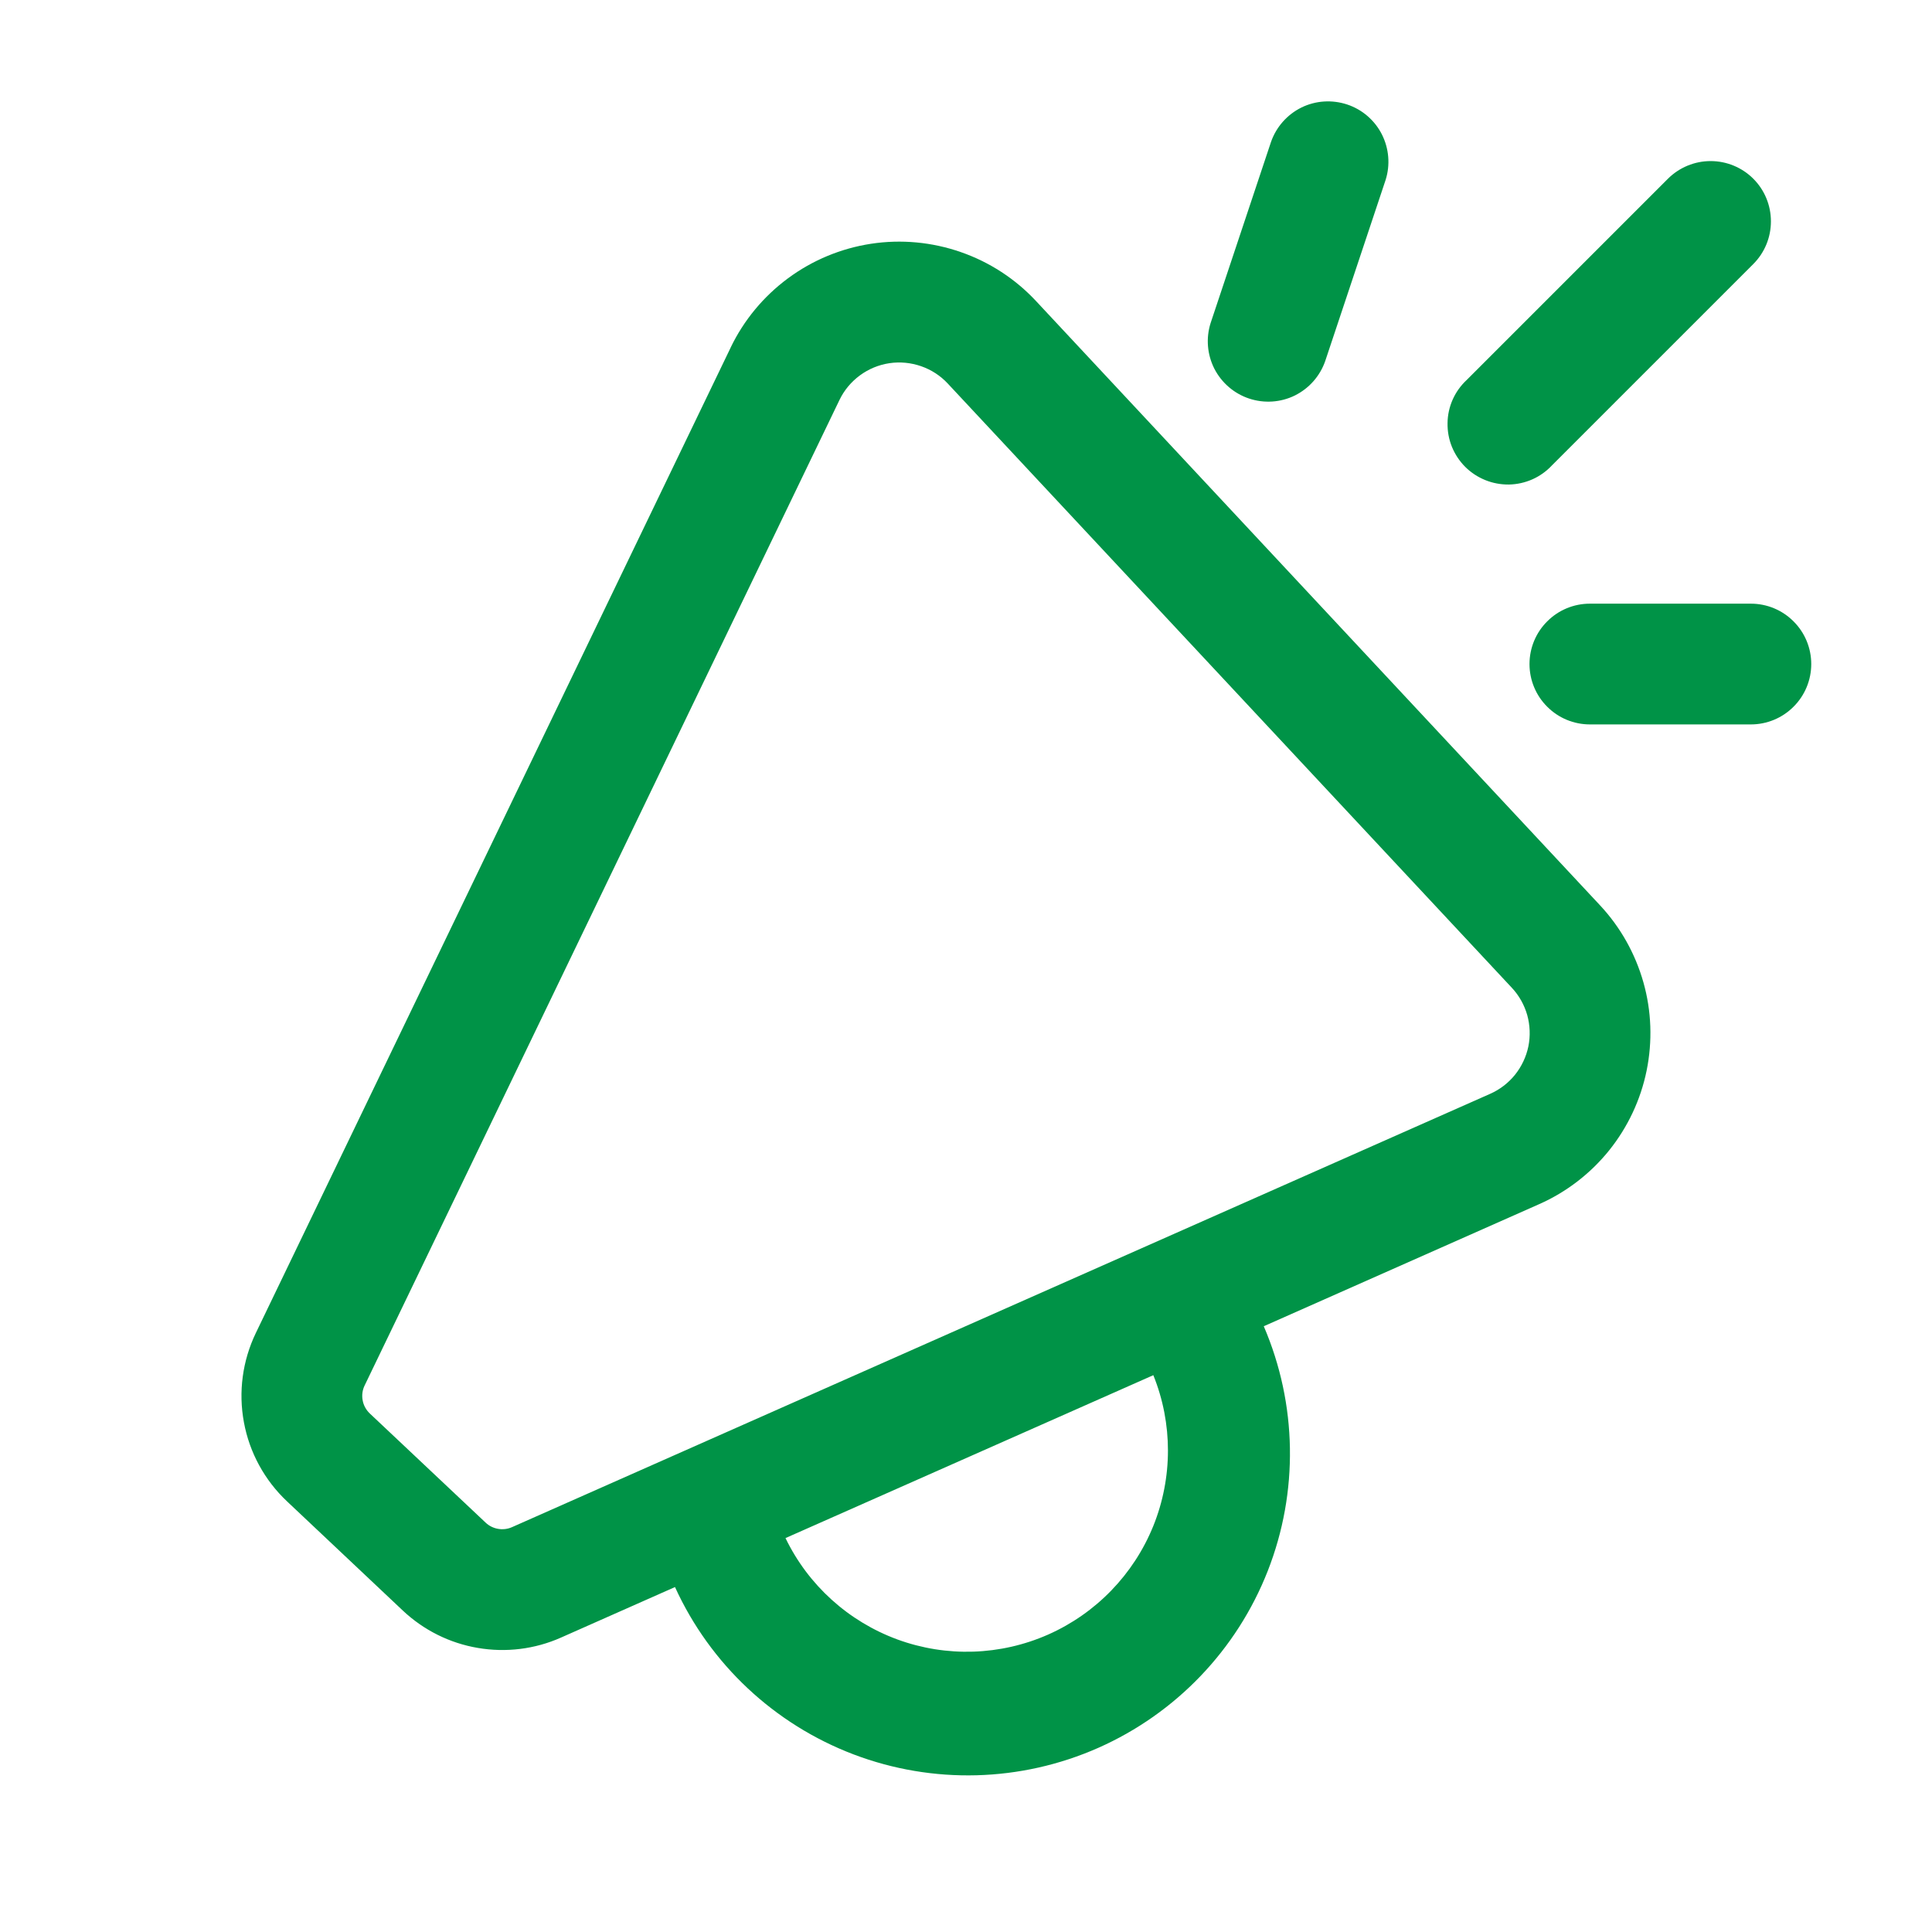 <svg width="24" height="24" viewBox="0 0 24 24" fill="none" xmlns="http://www.w3.org/2000/svg">
<path d="M17.212 2.237C17.272 2.049 17.255 1.845 17.166 1.669C17.077 1.494 16.922 1.36 16.735 1.298C16.547 1.236 16.343 1.249 16.166 1.336C15.989 1.424 15.854 1.577 15.789 1.763L15.039 4.012C14.979 4.2 14.996 4.404 15.085 4.58C15.175 4.755 15.33 4.889 15.517 4.951C15.704 5.013 15.908 5 16.085 4.913C16.262 4.825 16.397 4.672 16.462 4.486L17.212 2.237V2.237ZM21.78 2.22C21.921 2.361 21.999 2.551 21.999 2.75C21.999 2.949 21.921 3.139 21.78 3.28L19.28 5.78C19.211 5.854 19.129 5.913 19.037 5.954C18.945 5.995 18.845 6.017 18.745 6.019C18.644 6.02 18.544 6.002 18.451 5.964C18.357 5.926 18.272 5.87 18.201 5.799C18.13 5.728 18.074 5.643 18.036 5.55C17.998 5.456 17.98 5.356 17.982 5.255C17.983 5.155 18.005 5.055 18.046 4.963C18.087 4.871 18.146 4.789 18.22 4.72L20.72 2.22C20.861 2.08 21.051 2.001 21.25 2.001C21.449 2.001 21.64 2.08 21.78 2.22V2.22ZM9.076 4.318C9.24 3.977 9.485 3.682 9.789 3.457C10.093 3.232 10.447 3.085 10.821 3.028C11.195 2.971 11.577 3.007 11.934 3.131C12.292 3.255 12.613 3.464 12.871 3.741L19.877 11.247C20.13 11.518 20.314 11.846 20.415 12.203C20.516 12.559 20.529 12.935 20.455 13.299C20.381 13.662 20.221 14.002 19.989 14.291C19.756 14.58 19.458 14.809 19.119 14.959L15.699 16.475C16.115 17.443 16.133 18.535 15.748 19.516C15.363 20.496 14.607 21.285 13.644 21.712C12.681 22.138 11.589 22.168 10.604 21.794C9.62 21.42 8.822 20.673 8.385 19.715L6.968 20.343C6.644 20.487 6.285 20.531 5.935 20.471C5.586 20.412 5.262 20.25 5.004 20.007L3.565 18.65C3.287 18.388 3.099 18.044 3.03 17.668C2.96 17.292 3.012 16.904 3.178 16.559L9.076 4.319V4.318ZM9.758 19.107C10.04 19.691 10.539 20.142 11.148 20.366C11.757 20.589 12.428 20.567 13.021 20.305C13.614 20.042 14.082 19.559 14.326 18.958C14.569 18.357 14.57 17.684 14.327 17.083L9.757 19.107H9.758ZM11.774 4.765C11.683 4.667 11.569 4.593 11.442 4.549C11.315 4.505 11.18 4.492 11.047 4.512C10.915 4.532 10.789 4.584 10.681 4.664C10.573 4.744 10.486 4.848 10.428 4.969L4.53 17.21C4.502 17.267 4.493 17.332 4.505 17.395C4.516 17.458 4.548 17.515 4.594 17.559L6.033 18.915C6.076 18.956 6.13 18.982 6.188 18.992C6.246 19.002 6.306 18.995 6.36 18.971L18.511 13.588C18.631 13.535 18.737 13.454 18.82 13.351C18.902 13.249 18.959 13.128 18.986 12.999C19.012 12.87 19.007 12.737 18.972 12.61C18.936 12.484 18.871 12.367 18.781 12.271L11.774 4.765V4.765ZM19 8.249C19 8.05 19.079 7.859 19.22 7.719C19.36 7.578 19.551 7.499 19.75 7.499H21.75C21.949 7.499 22.14 7.578 22.28 7.719C22.421 7.859 22.5 8.05 22.5 8.249C22.5 8.448 22.421 8.639 22.28 8.779C22.14 8.92 21.949 8.999 21.75 8.999H19.75C19.551 8.999 19.36 8.92 19.22 8.779C19.079 8.639 19 8.448 19 8.249Z" fill="#009347"/>
</svg>
